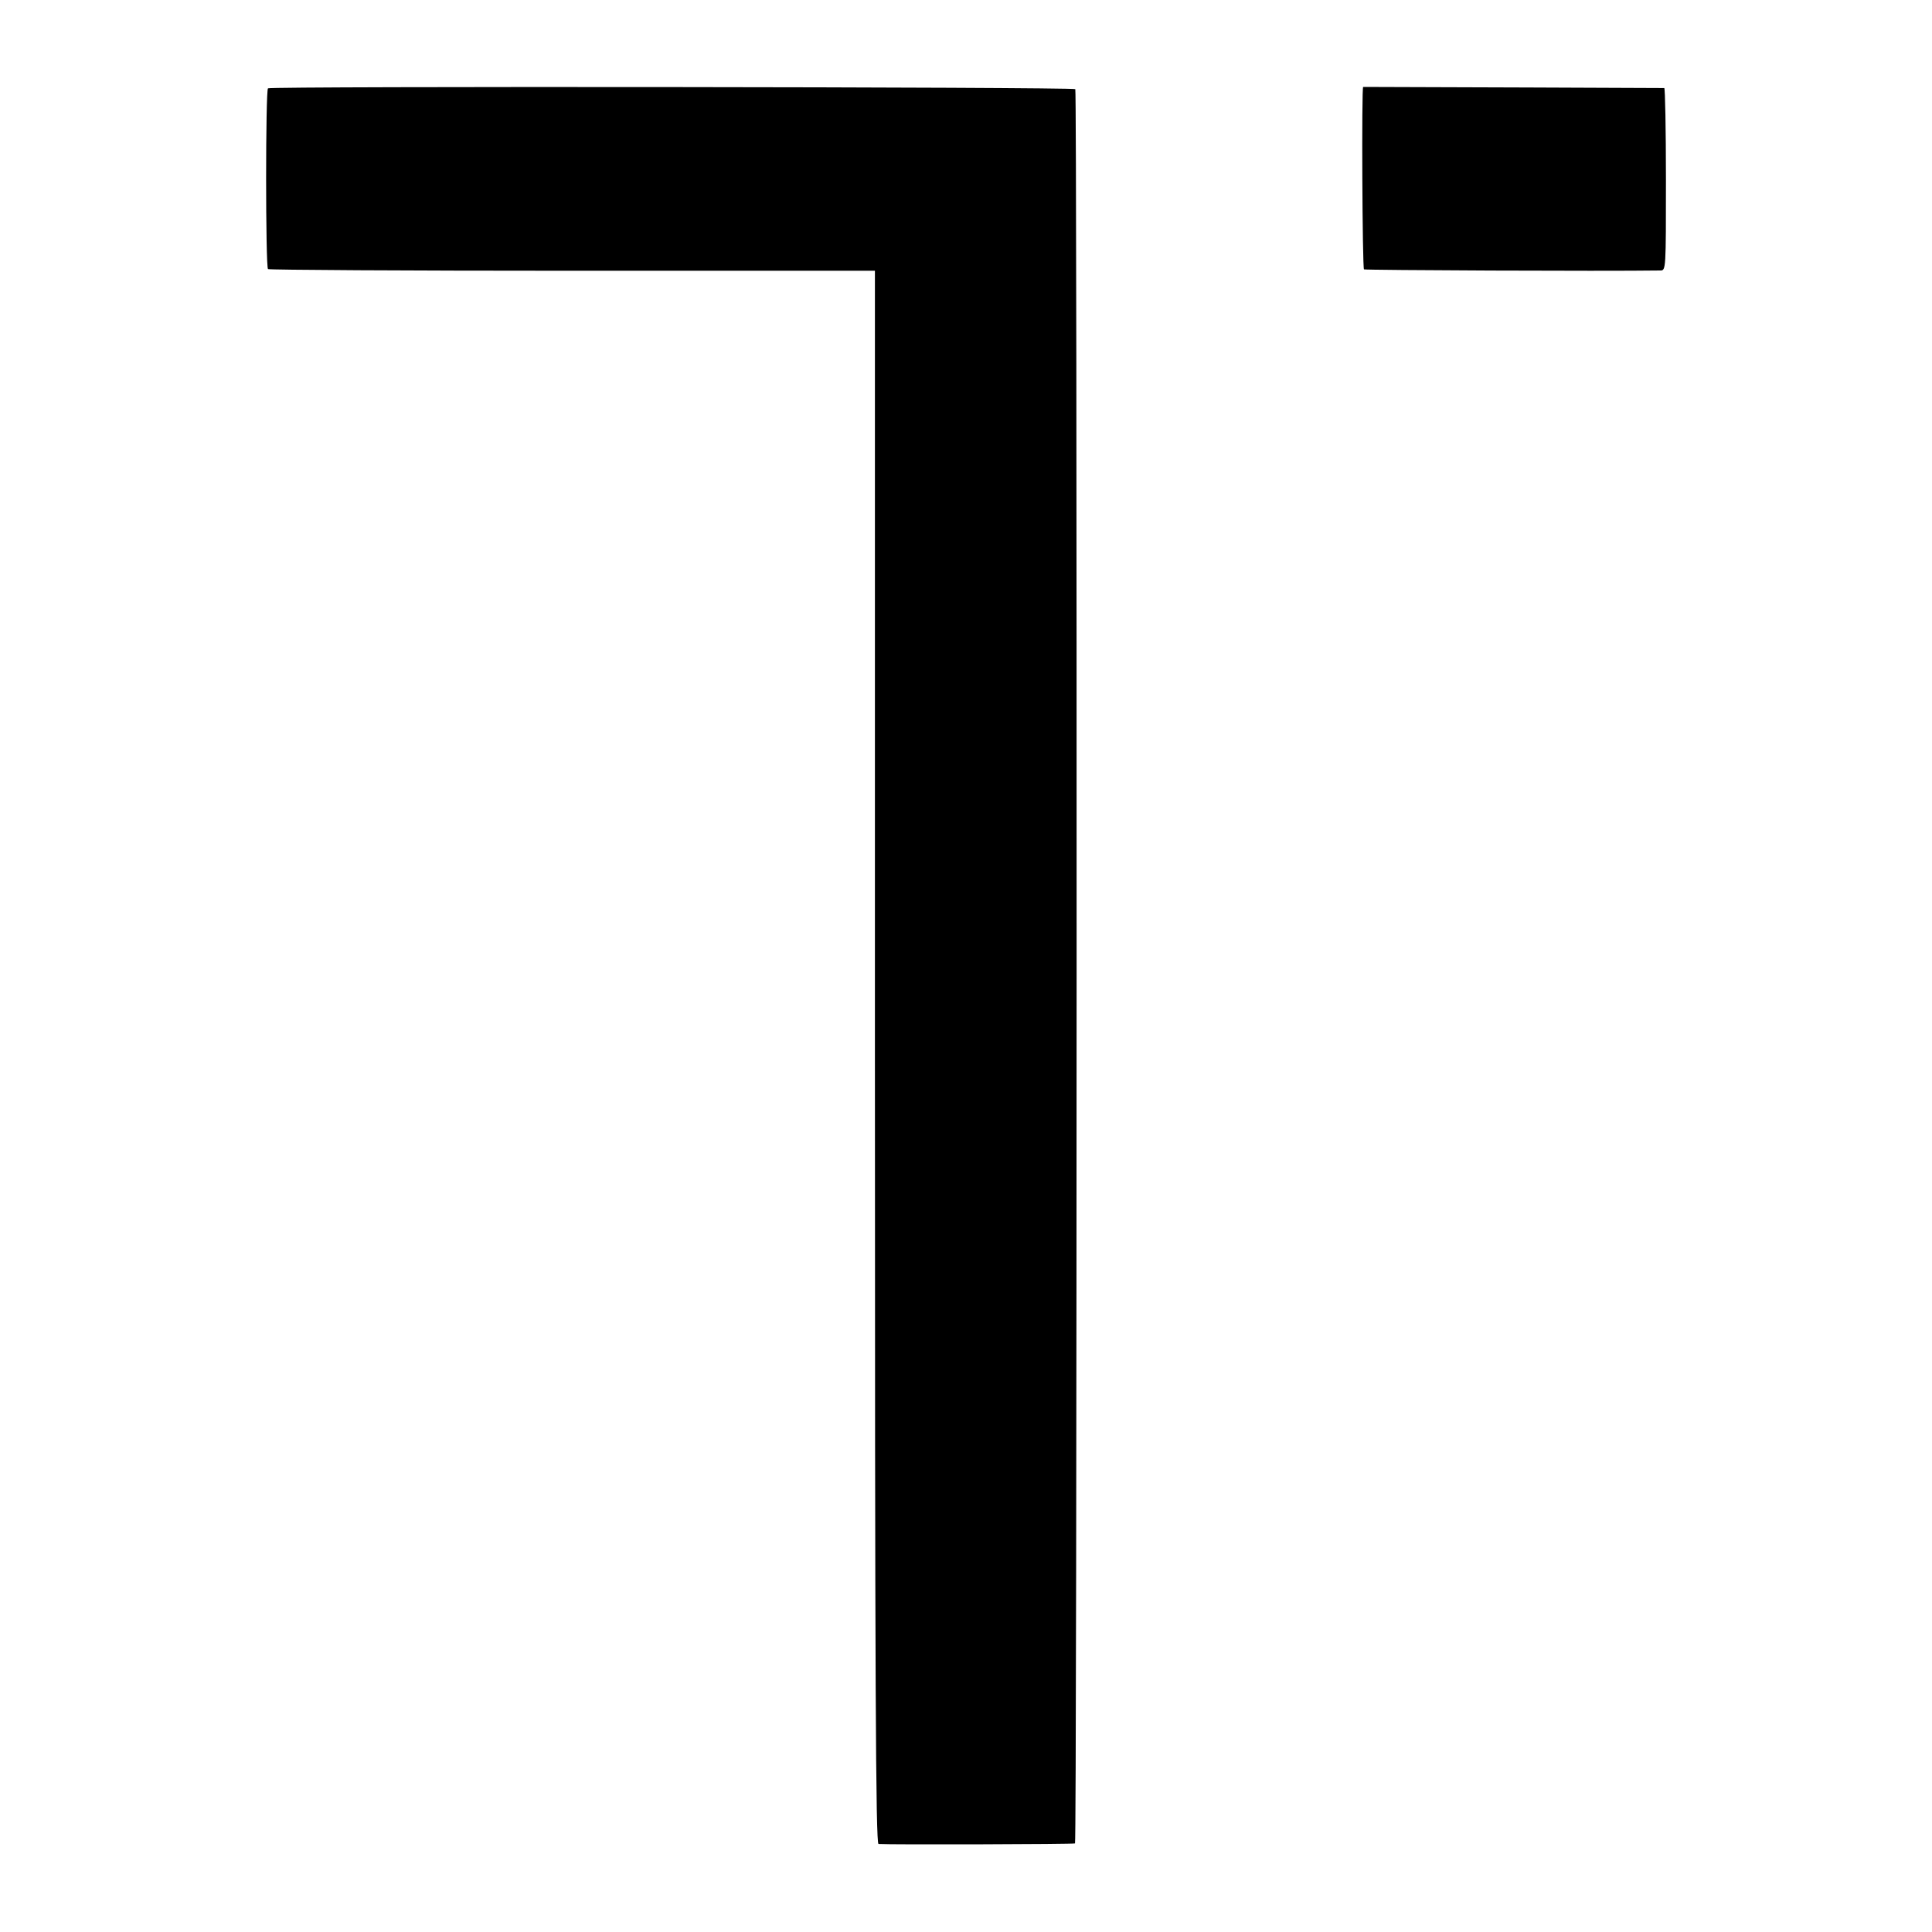 <?xml version="1.0" standalone="no"?>
<!DOCTYPE svg PUBLIC "-//W3C//DTD SVG 20010904//EN"
 "http://www.w3.org/TR/2001/REC-SVG-20010904/DTD/svg10.dtd">
<svg version="1.0" xmlns="http://www.w3.org/2000/svg"
 width="700pt" height="700pt" viewBox="0 0 700 700"
 preserveAspectRatio="xMidYMid meet">
<g transform="translate(0,700) scale(0.1,-0.1)"
fill="#000000" stroke="none">
<path d="M971 6680 c-9 -6 -9 -646 0 -655 4 -3 500 -6 1103 -6 l1096 0 0
-2849 c0 -2273 3 -2850 13 -2851 43 -3 708 -1 712 2 7 7 8 6349 1 6356 -7 8
-2914 11 -2925 3z"/>
<path d="M4939 6685 c-6 0 -3 -657 3 -661 5 -3 866 -7 1074 -4 20 0 20 4 20
330 0 182 -3 330 -6 331 -3 0 -935 4 -1091 4z"/>
</g>
</svg>
